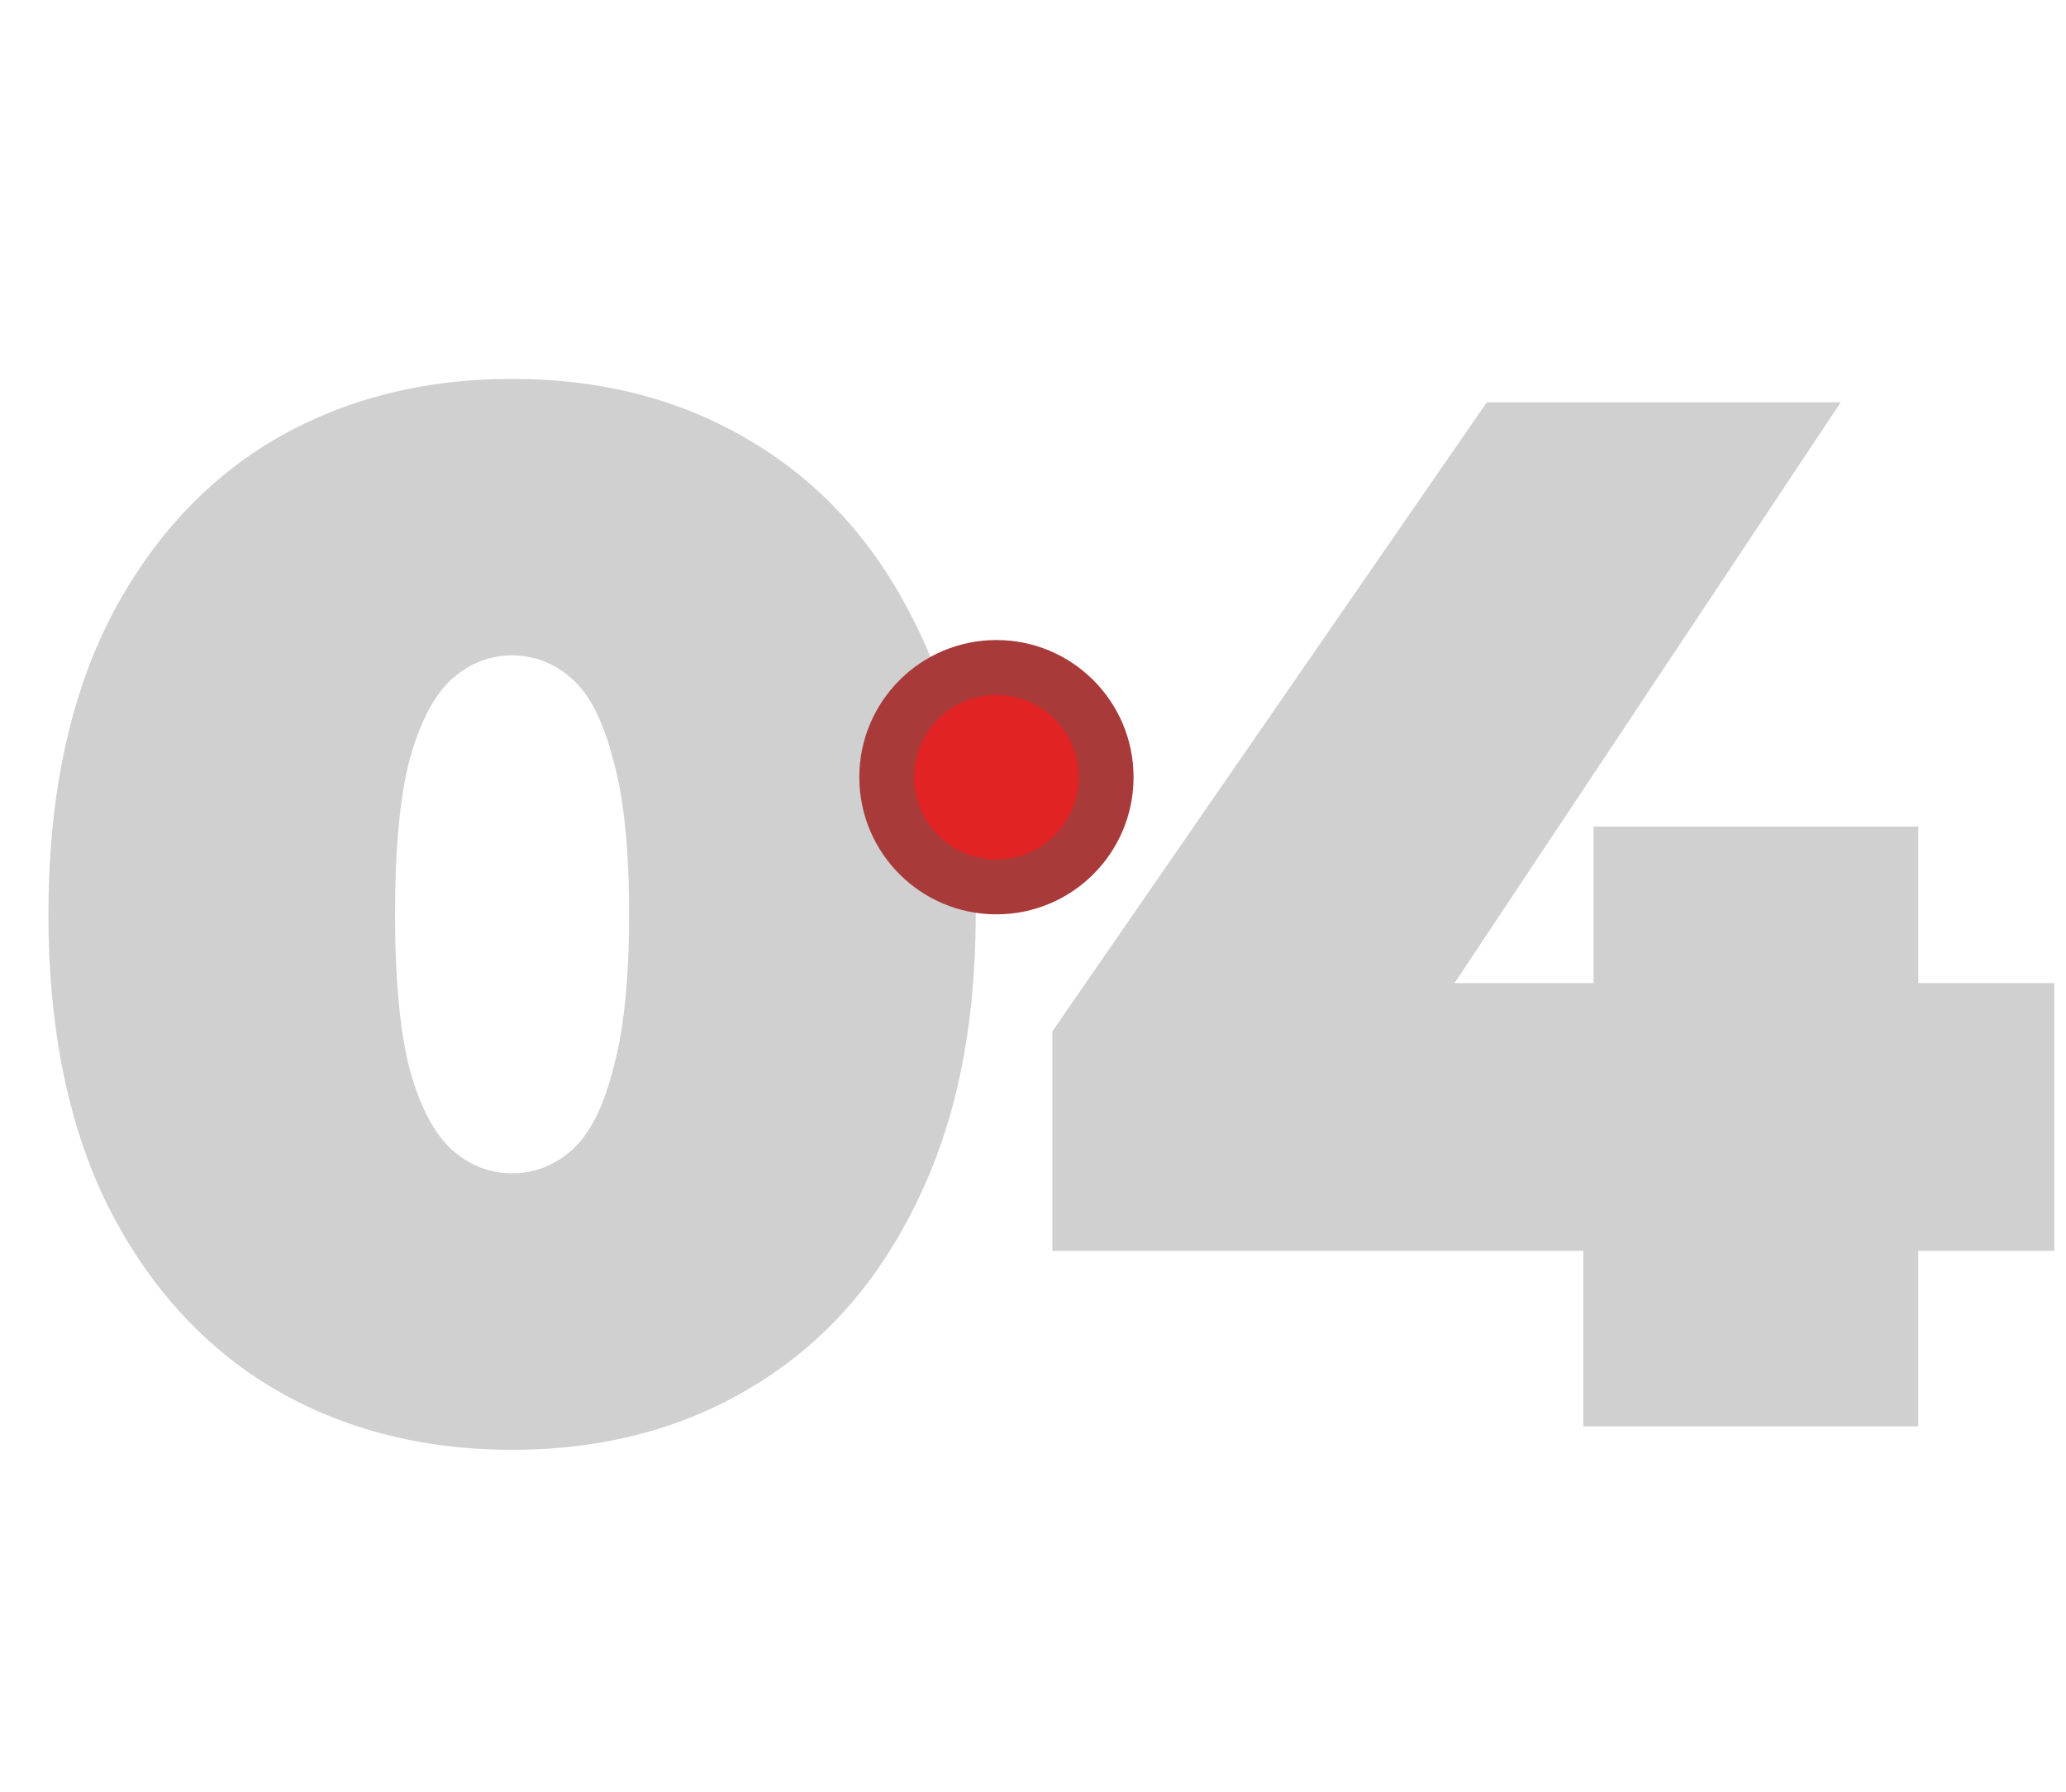 <svg width="113" height="98" viewBox="0 0 113 98" fill="none" xmlns="http://www.w3.org/2000/svg">
<path d="M28.008 79.28C23.048 79.28 18.648 78.133 14.808 75.84C11.021 73.547 8.035 70.213 5.848 65.84C3.715 61.467 2.648 56.187 2.648 50C2.648 43.813 3.715 38.533 5.848 34.16C8.035 29.787 11.021 26.453 14.808 24.16C18.648 21.867 23.048 20.72 28.008 20.72C32.968 20.72 37.342 21.867 41.128 24.16C44.968 26.453 47.955 29.787 50.088 34.16C52.275 38.533 53.368 43.813 53.368 50C53.368 56.187 52.275 61.467 50.088 65.84C47.955 70.213 44.968 73.547 41.128 75.84C37.342 78.133 32.968 79.28 28.008 79.28ZM28.008 64.16C29.235 64.16 30.328 63.733 31.288 62.88C32.248 62.027 32.995 60.56 33.528 58.48C34.115 56.4 34.408 53.573 34.408 50C34.408 46.373 34.115 43.547 33.528 41.52C32.995 39.44 32.248 37.973 31.288 37.12C30.328 36.267 29.235 35.84 28.008 35.84C26.782 35.84 25.688 36.267 24.728 37.12C23.768 37.973 22.995 39.44 22.408 41.52C21.875 43.547 21.608 46.373 21.608 50C21.608 53.573 21.875 56.4 22.408 58.48C22.995 60.56 23.768 62.027 24.728 62.88C25.688 63.733 26.782 64.16 28.008 64.16ZM57.559 68.4V56.4L81.319 22H100.679L77.799 56.4L68.999 53.76H112.359V68.4H57.559ZM86.599 78V68.4L87.159 53.76V45.2H104.919V78H86.599Z" fill="#D0D0D0"/>
<circle cx="54.5" cy="42.5" r="7.5" fill="#A93A3A"/>
<circle cx="54.5" cy="42.5" r="4.5" fill="#E22323"/>
</svg>
